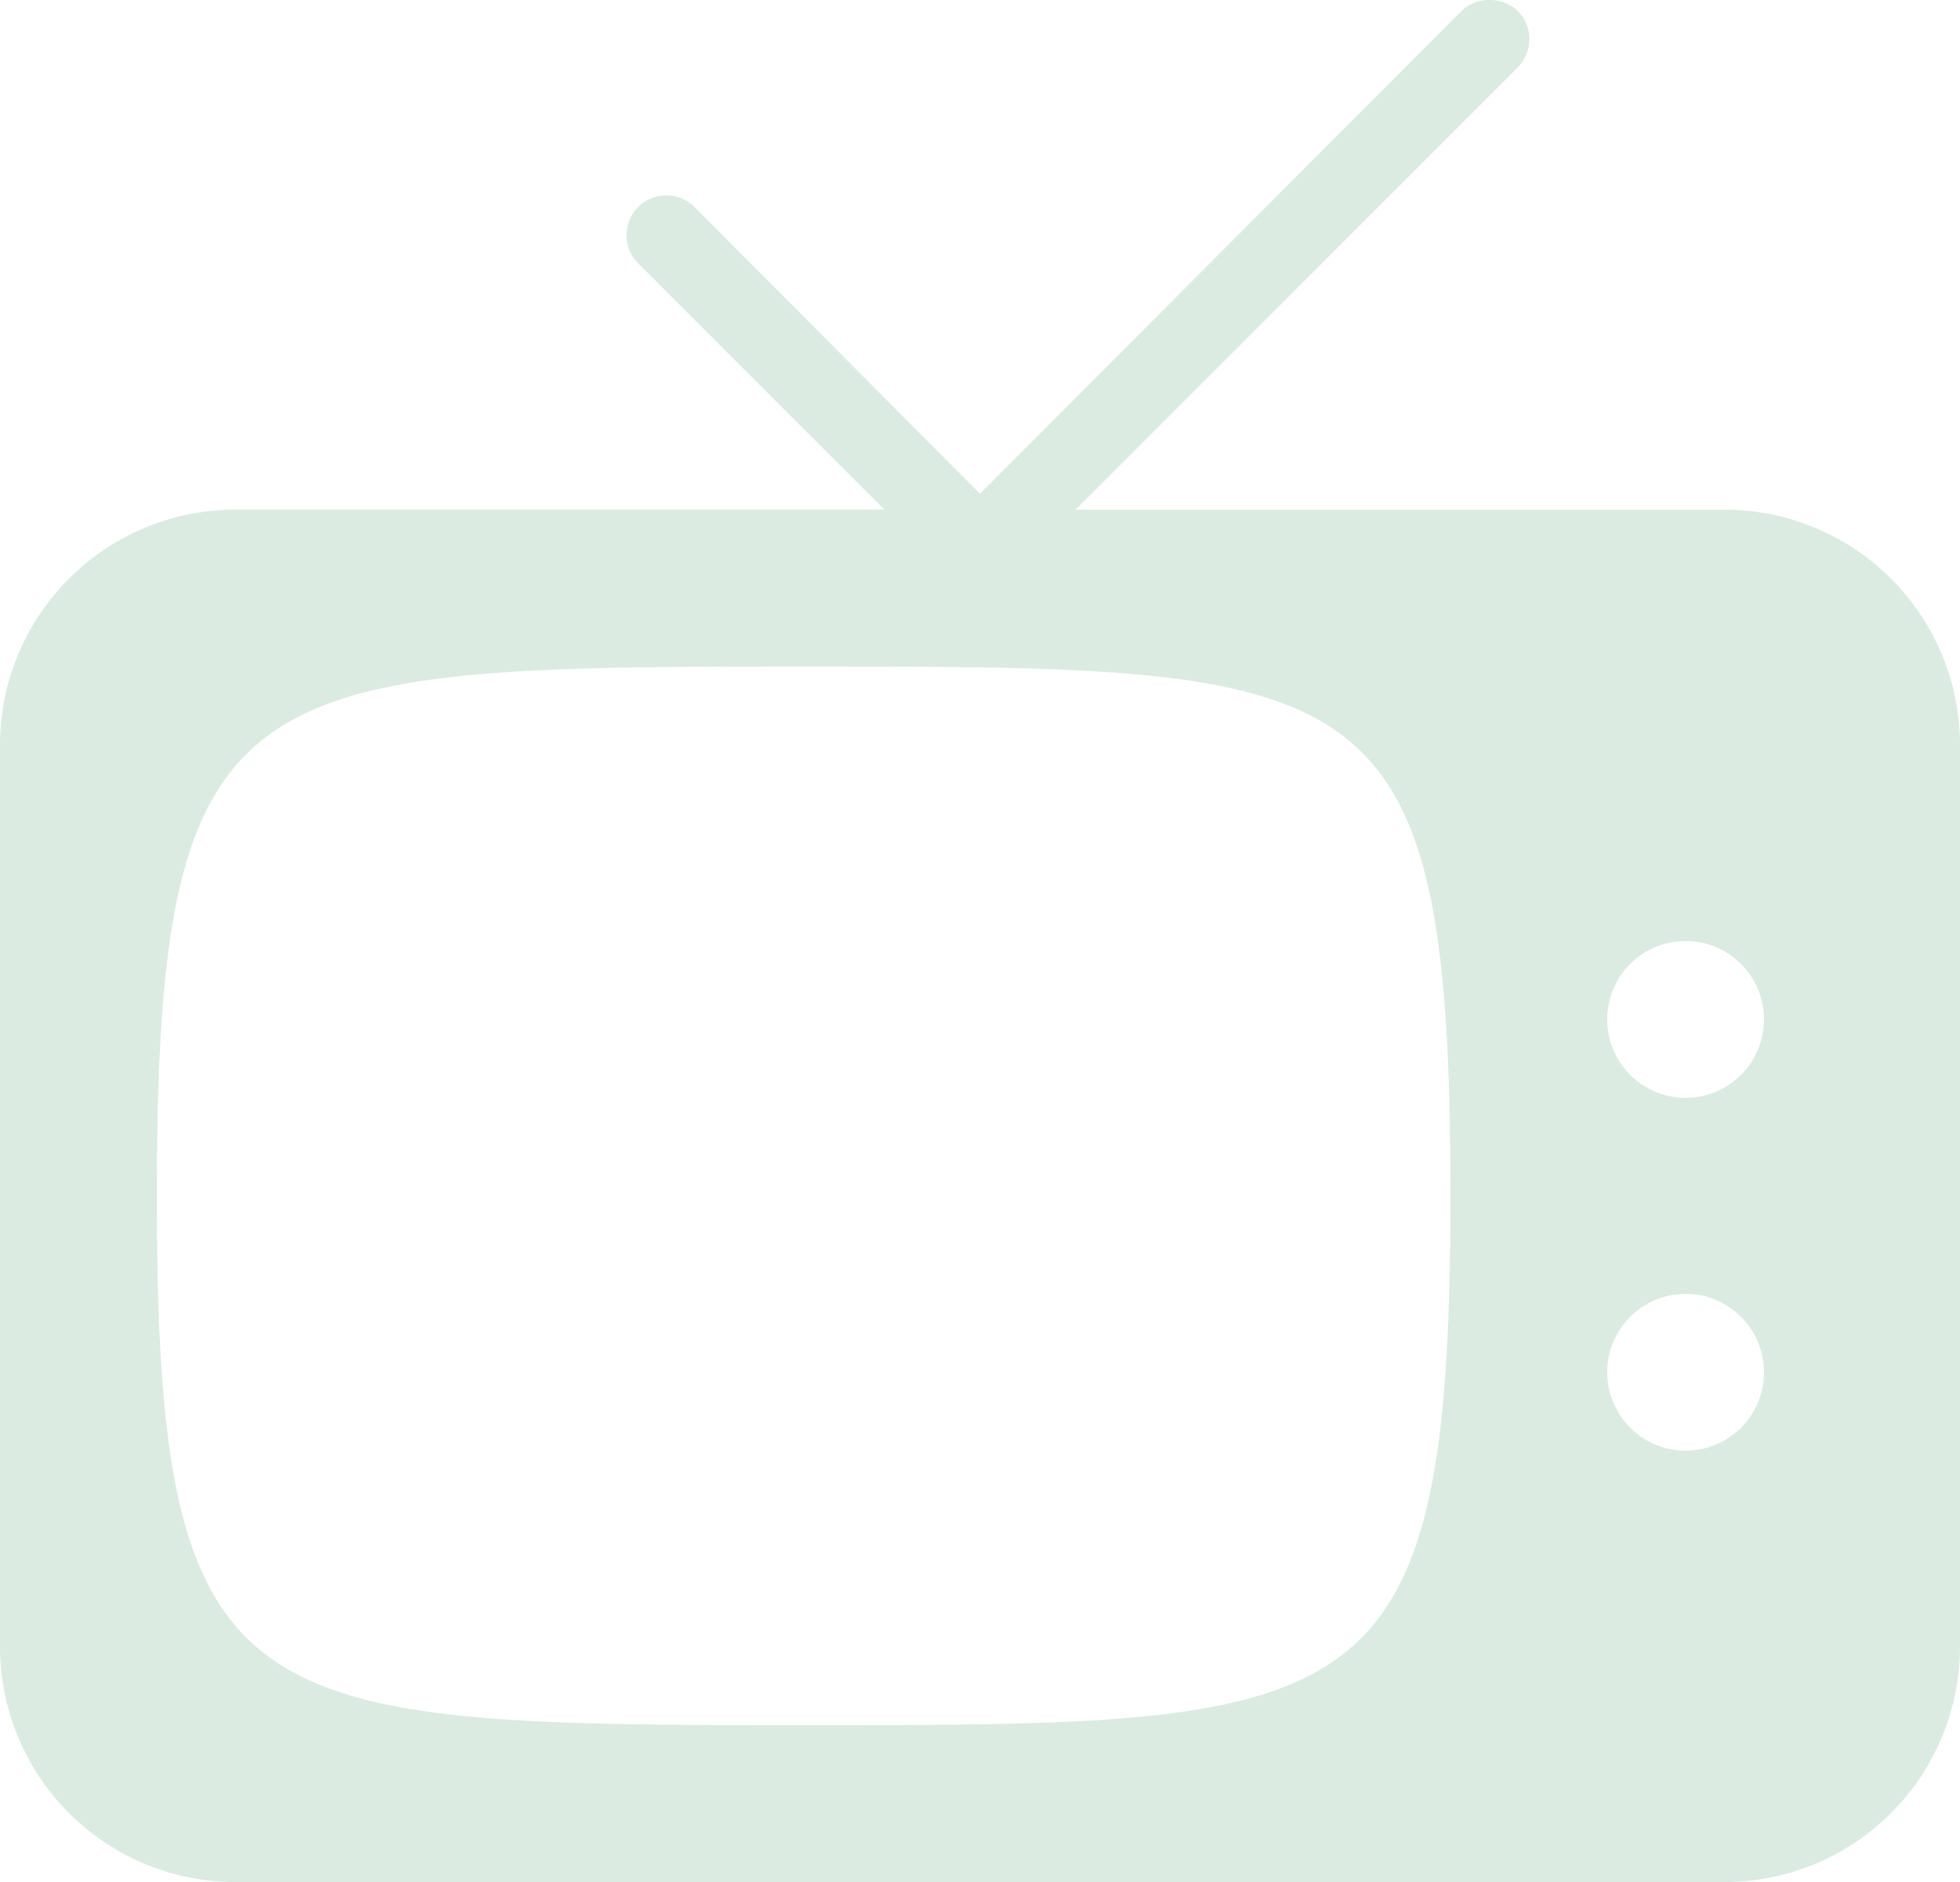 <svg xmlns="http://www.w3.org/2000/svg" width="290.581" height="278.958" viewBox="0 0 290.581 278.958">
  <g id="icons8-retro-tv-filled" transform="translate(0 -2)" opacity="0.16">
    <path id="Path_55" data-name="Path 55" d="M220.842,2a5.9,5.9,0,0,0-4.177,1.635L145.291,75.19l-42.316-42.5a5.907,5.907,0,0,0-8.354,8.354l36.5,36.5H34.87A34.908,34.908,0,0,0,0,112.421V246.088a34.908,34.908,0,0,0,34.87,34.87H255.712a34.908,34.908,0,0,0,34.87-34.87V112.421a34.908,34.908,0,0,0-34.87-34.87H159.456l65.563-65.562a5.975,5.975,0,0,0,0-8.354A5.9,5.9,0,0,0,220.842,2Zm-101.7,98.8c84,0,95.892.227,95.892,78.457s-12.713,78.457-95.892,78.457c-83.565,0-95.892-.84-95.892-78.457C23.247,101.66,35.573,100.8,119.138,100.8ZM249.9,141.479A11.623,11.623,0,1,1,238.277,153.1,11.616,11.616,0,0,1,249.9,141.479Zm0,52.3a11.623,11.623,0,1,1-11.623,11.623A11.616,11.616,0,0,1,249.9,193.784Z" transform="translate(0)" fill="#1c7d3f"/>
  </g>
</svg>
